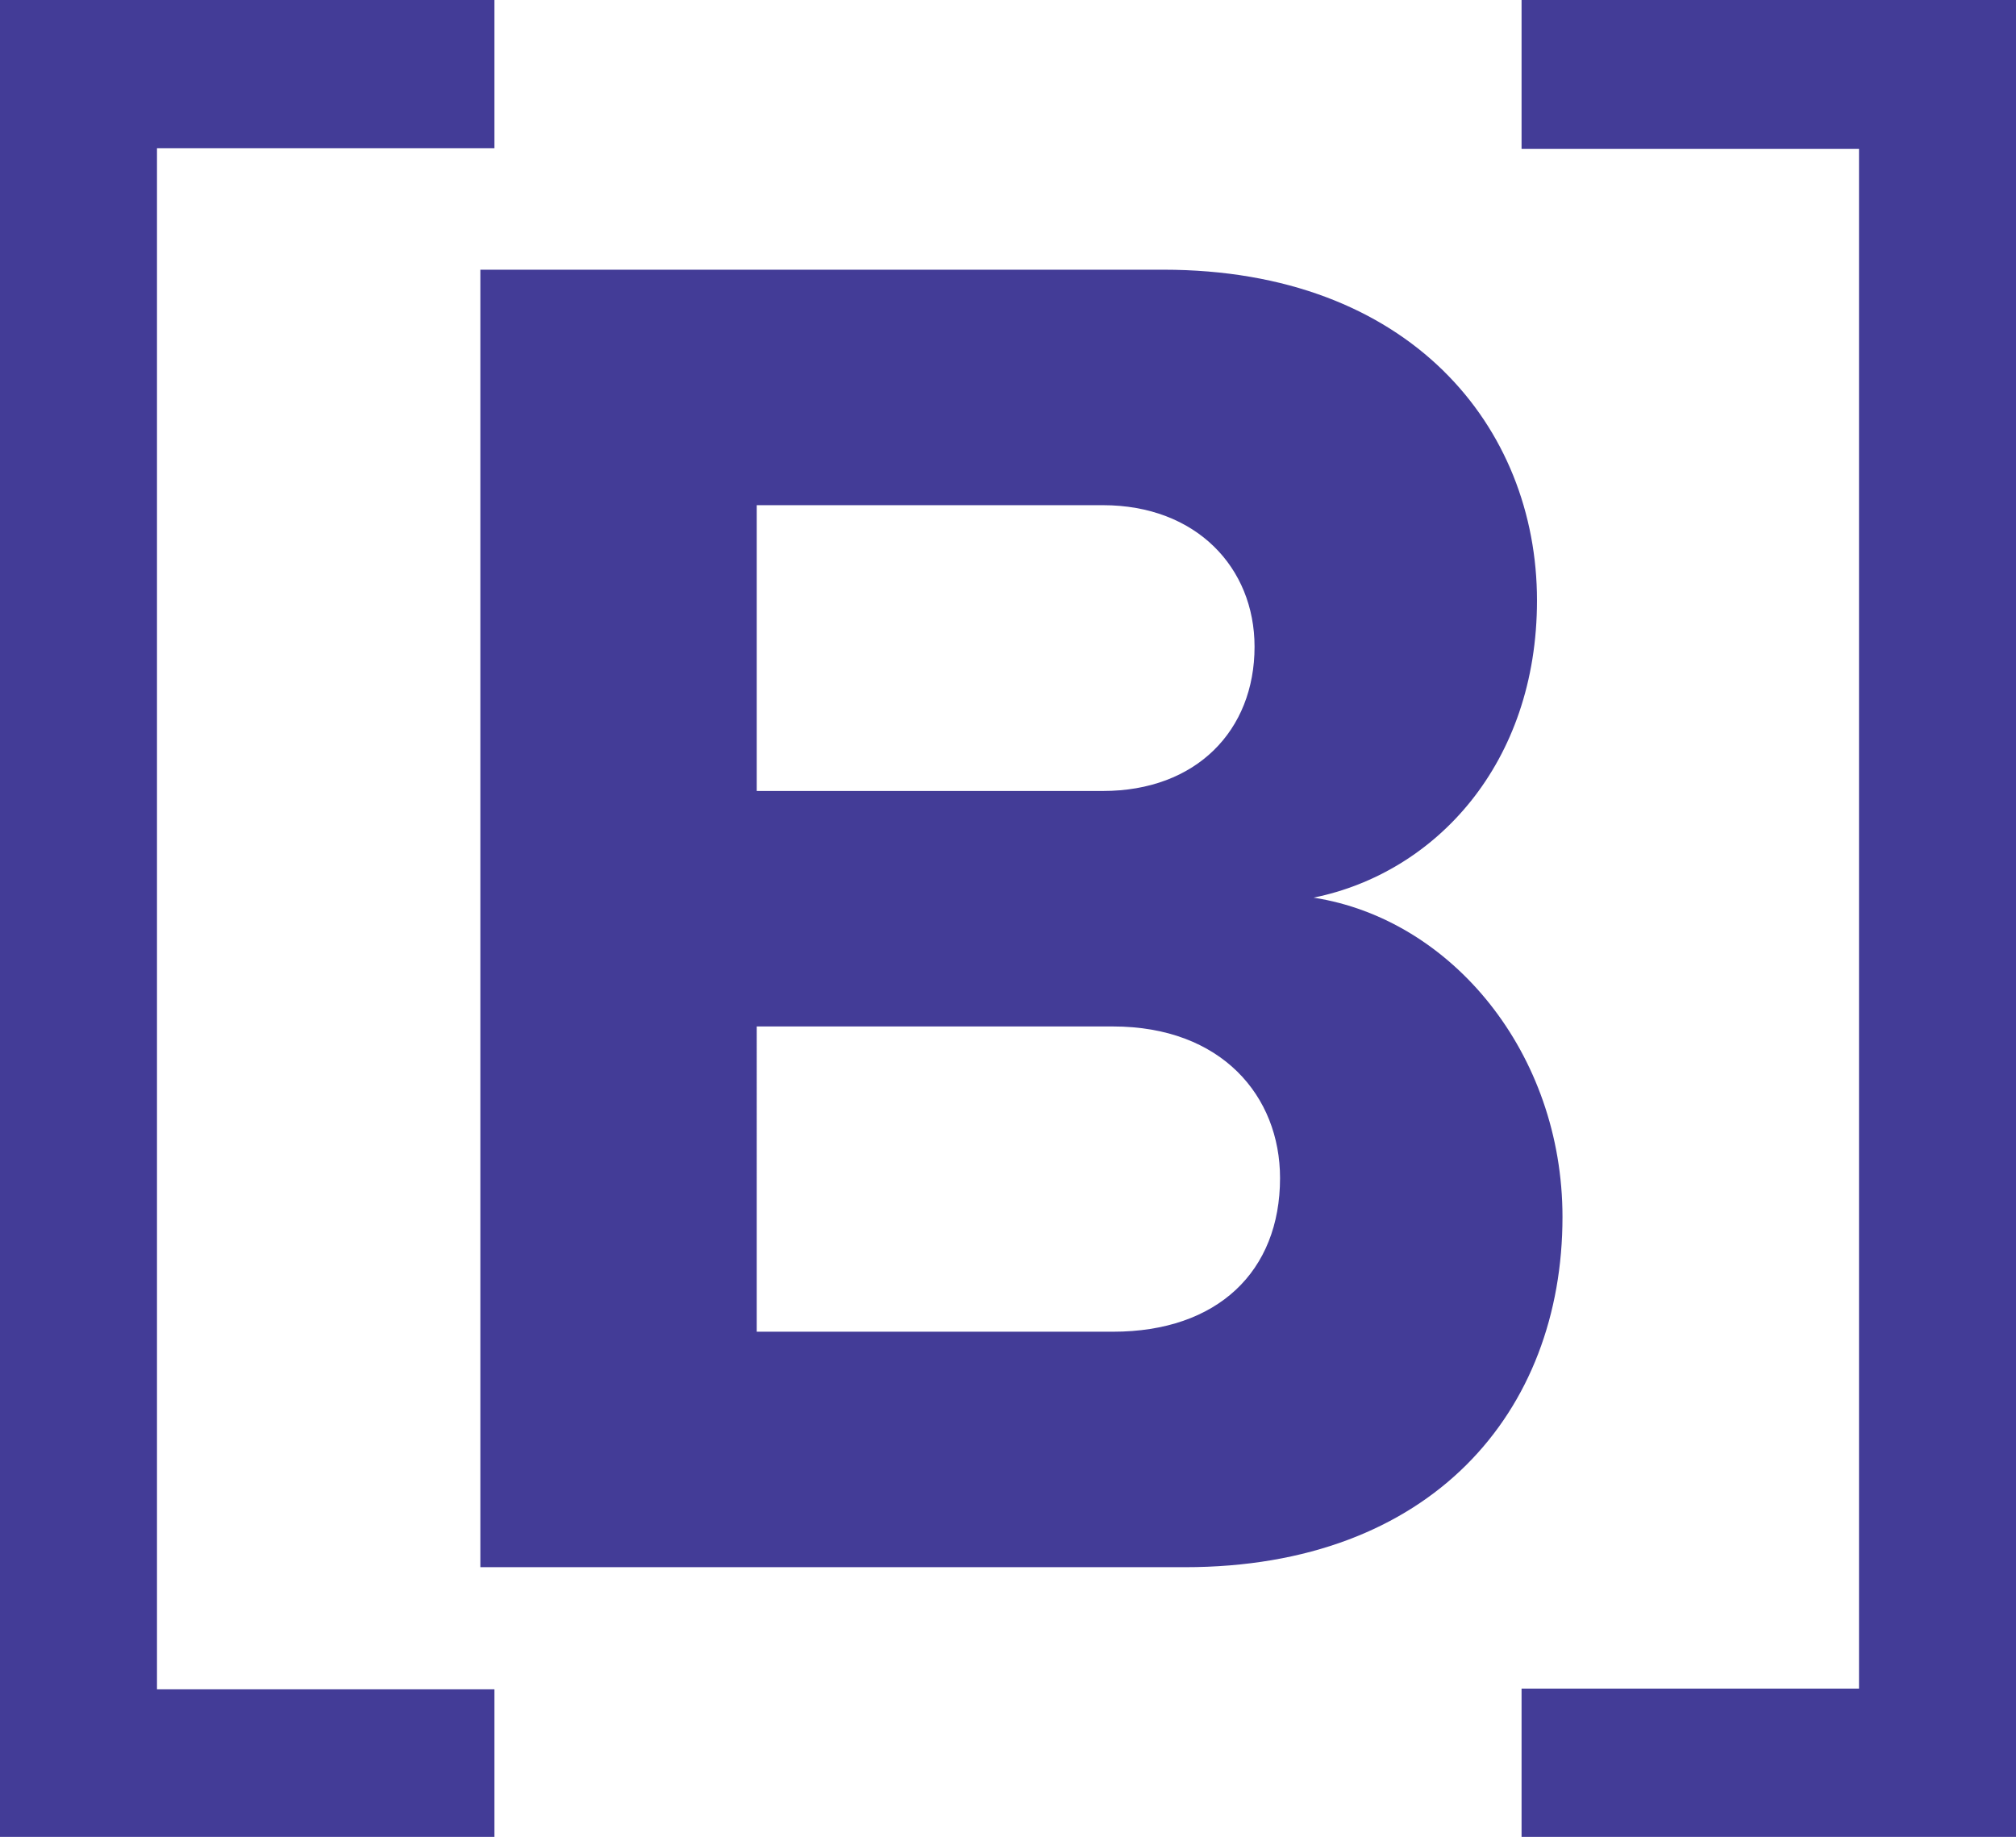 <?xml version="1.0" encoding="utf-8"?>
<!-- Generator: Adobe Illustrator 27.1.1, SVG Export Plug-In . SVG Version: 6.00 Build 0)  -->
<svg version="1.1" id="Layer_1" xmlns="http://www.w3.org/2000/svg" xmlns:xlink="http://www.w3.org/1999/xlink" x="0px" y="0px"
	 viewBox="0 0 30.05 27.38" style="enable-background:new 0 0 30.05 27.38;" xml:space="preserve">
<style type="text/css">
	.st0{fill:#433C97;}
</style>
<path class="st0" d="M2.34,2.21h5.03V0H3.35H0v3.17v21.05v3.04v0.13h7.37v-2.21H2.34V2.21z M19.08,17.56c0,1.39-0.93,2.29-2.49,2.29
	h-5.31V15.3h5.31C18.21,15.3,19.08,16.34,19.08,17.56 M18.7,9.64c0,1.25-0.87,2.15-2.26,2.15h-5.16V7.53h5.16
	C17.83,7.53,18.7,8.46,18.7,9.64 M22.91,8.95c0-2.58-1.89-4.93-5.57-4.93H7.16v19.34h10.5c3.68,0,5.63-2.32,5.63-5.22
	c0-2.44-1.65-4.44-3.71-4.76C21.4,13.01,22.91,11.38,22.91,8.95 M30.05,27.38v-3.17V3.17V0.13V0h-7.37v2.22h5.03v22.95h-5.03v2.21
	h4.02H30.05z"/>
</svg>

